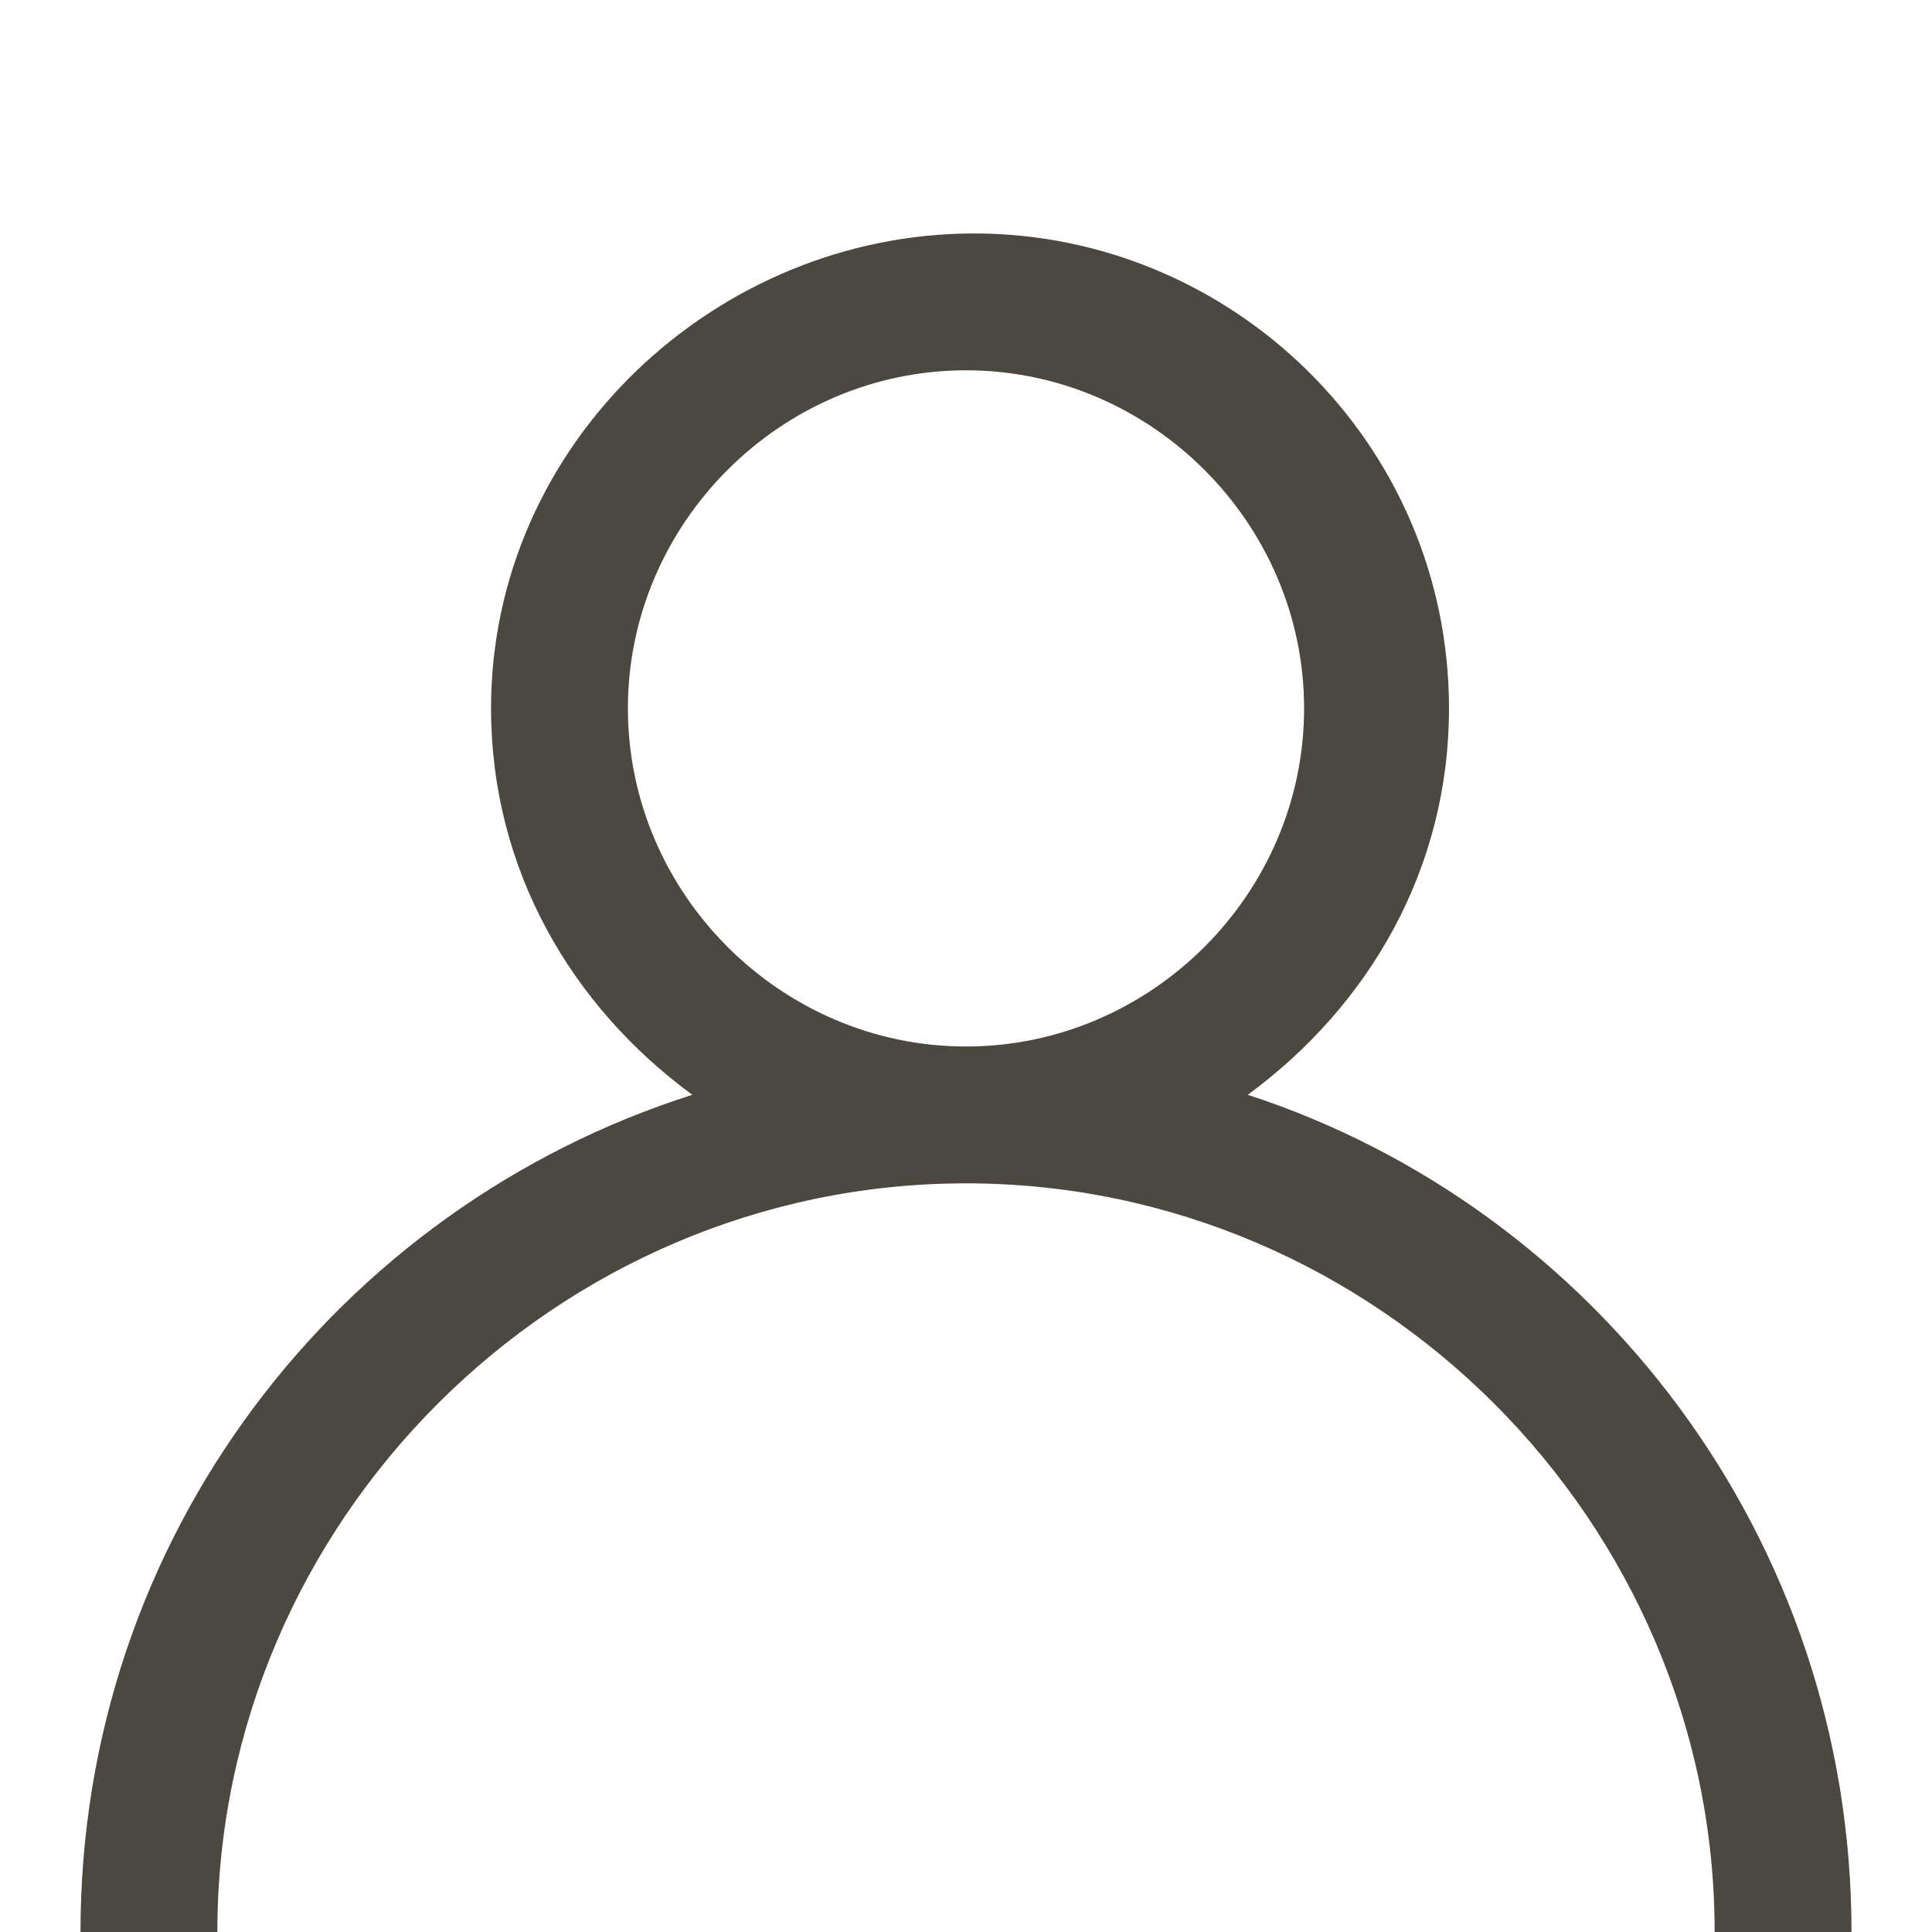 <?xml version="1.0" encoding="utf-8"?>
<!-- Generator: Adobe Illustrator 19.1.0, SVG Export Plug-In . SVG Version: 6.00 Build 0)  -->
<svg version="1.1" id="Ebene_1" xmlns="http://www.w3.org/2000/svg" xmlns:xlink="http://www.w3.org/1999/xlink" x="0px" y="0px"
	 viewBox="0 0 24 24" style="enable-background:new 0 0 24 24;" xml:space="preserve">
<style type="text/css">
	.st0{fill:#4C473F;}
</style>
<path class="st0" d="M15.5,13.6c1.5-1.1,2.5-2.8,2.5-4.8c0-3.3-2.7-5.9-5.9-5.9S6.1,5.5,6.1,8.8c0,2,1,3.7,2.5,4.8
	C4.2,15,1,19.1,1,24h1.7c0-5.1,4.2-9.3,9.3-9.3c0,0,0,0,0,0s0,0,0,0c5.1,0,9.3,4.2,9.3,9.3H23C23,19.1,19.8,15,15.5,13.6z M7.8,8.8
	c0-2.3,1.9-4.2,4.2-4.2s4.2,1.9,4.2,4.2c0,2.3-1.9,4.2-4.2,4.2c0,0,0,0,0,0s0,0,0,0C9.7,13,7.8,11.1,7.8,8.8z"/>
</svg>
